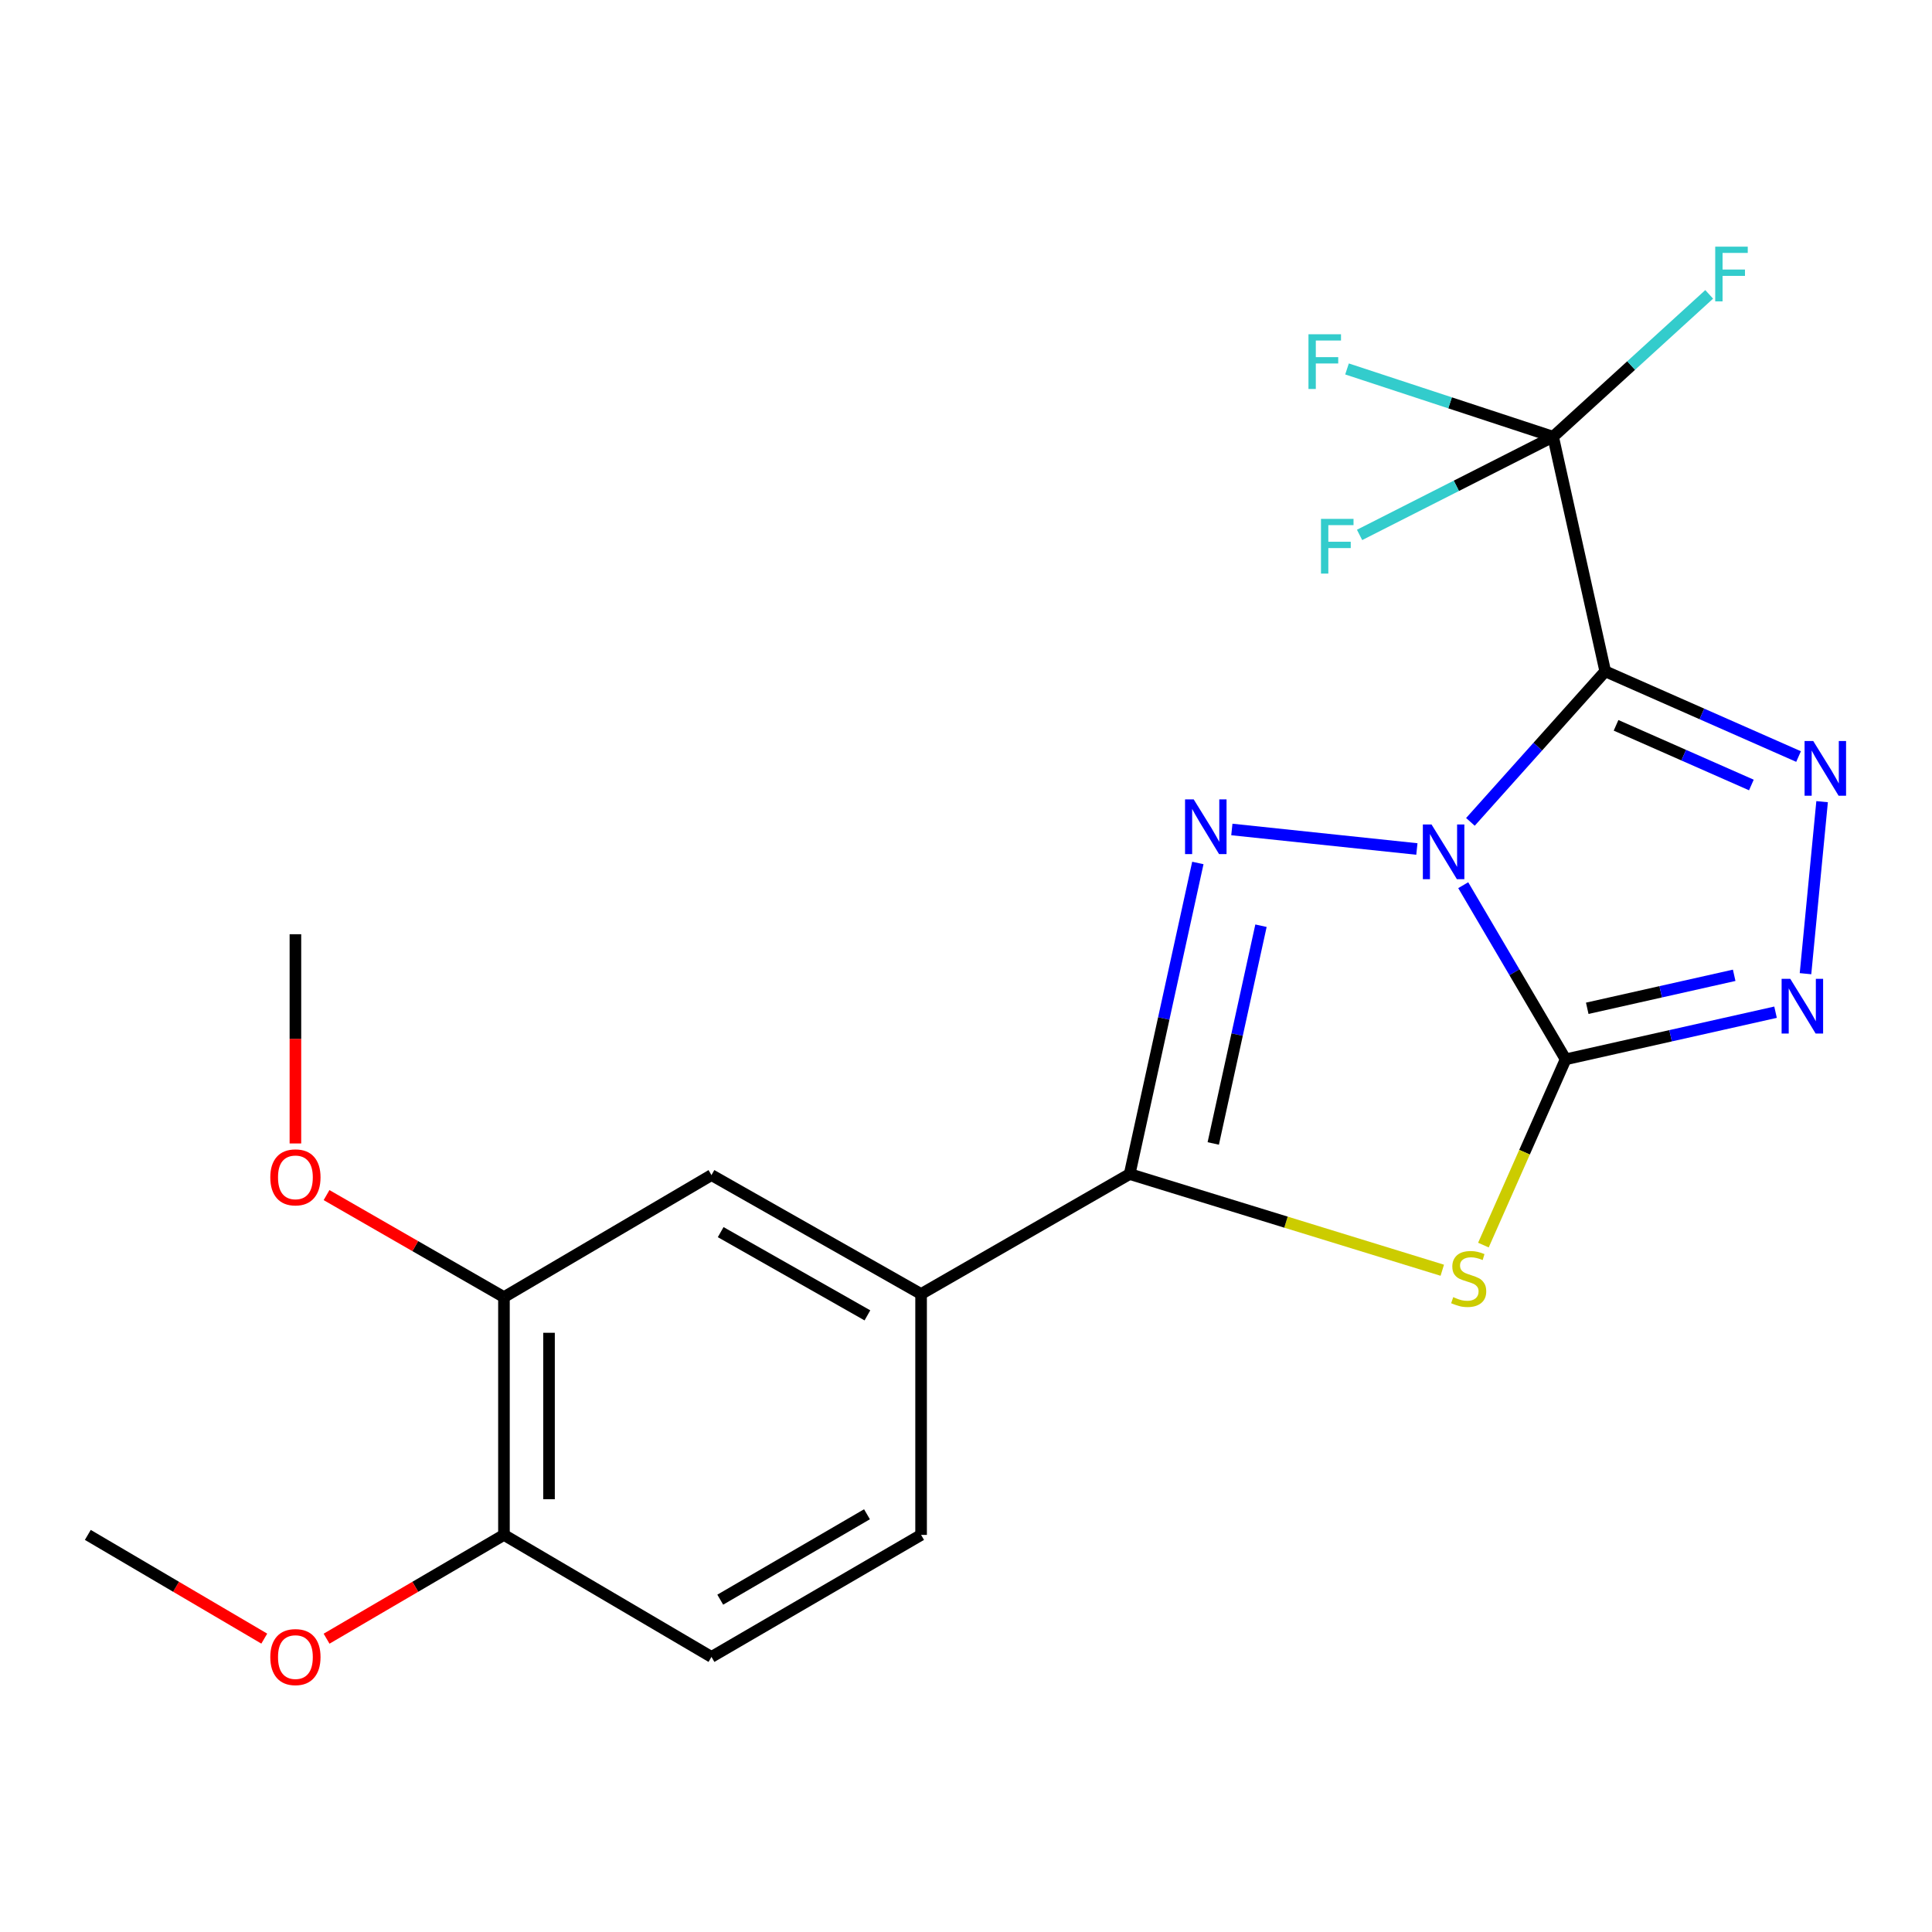 <?xml version='1.0' encoding='iso-8859-1'?>
<svg version='1.1' baseProfile='full'
              xmlns='http://www.w3.org/2000/svg'
                      xmlns:rdkit='http://www.rdkit.org/xml'
                      xmlns:xlink='http://www.w3.org/1999/xlink'
                  xml:space='preserve'
width='1000px' height='1000px' viewBox='0 0 1000 1000'>
<!-- END OF HEADER -->
<rect style='opacity:1.0;fill:#FFFFFF;stroke:none' width='1000' height='1000' x='0' y='0'> </rect>
<path class='bond-0' d='M 757.366,458.172 L 783.867,503.24' style='fill:none;fill-rule:evenodd;stroke:#0000FF;stroke-width:6px;stroke-linecap:butt;stroke-linejoin:miter;stroke-opacity:1' />
<path class='bond-0' d='M 783.867,503.24 L 810.367,548.308' style='fill:none;fill-rule:evenodd;stroke:#000000;stroke-width:6px;stroke-linecap:butt;stroke-linejoin:miter;stroke-opacity:1' />
<path class='bond-1' d='M 761.084,425.401 L 795.975,386.434' style='fill:none;fill-rule:evenodd;stroke:#0000FF;stroke-width:6px;stroke-linecap:butt;stroke-linejoin:miter;stroke-opacity:1' />
<path class='bond-1' d='M 795.975,386.434 L 830.867,347.468' style='fill:none;fill-rule:evenodd;stroke:#000000;stroke-width:6px;stroke-linecap:butt;stroke-linejoin:miter;stroke-opacity:1' />
<path class='bond-2' d='M 733.374,439.438 L 637.605,429.335' style='fill:none;fill-rule:evenodd;stroke:#0000FF;stroke-width:6px;stroke-linecap:butt;stroke-linejoin:miter;stroke-opacity:1' />
<path class='bond-3' d='M 810.367,548.308 L 789.09,596.384' style='fill:none;fill-rule:evenodd;stroke:#000000;stroke-width:6px;stroke-linecap:butt;stroke-linejoin:miter;stroke-opacity:1' />
<path class='bond-3' d='M 789.09,596.384 L 767.813,644.46' style='fill:none;fill-rule:evenodd;stroke:#CCCC00;stroke-width:6px;stroke-linecap:butt;stroke-linejoin:miter;stroke-opacity:1' />
<path class='bond-6' d='M 810.367,548.308 L 864.694,536.111' style='fill:none;fill-rule:evenodd;stroke:#000000;stroke-width:6px;stroke-linecap:butt;stroke-linejoin:miter;stroke-opacity:1' />
<path class='bond-6' d='M 864.694,536.111 L 919.021,523.914' style='fill:none;fill-rule:evenodd;stroke:#0000FF;stroke-width:6px;stroke-linecap:butt;stroke-linejoin:miter;stroke-opacity:1' />
<path class='bond-6' d='M 821.556,521.89 L 859.584,513.352' style='fill:none;fill-rule:evenodd;stroke:#000000;stroke-width:6px;stroke-linecap:butt;stroke-linejoin:miter;stroke-opacity:1' />
<path class='bond-6' d='M 859.584,513.352 L 897.613,504.814' style='fill:none;fill-rule:evenodd;stroke:#0000FF;stroke-width:6px;stroke-linecap:butt;stroke-linejoin:miter;stroke-opacity:1' />
<path class='bond-4' d='M 830.867,347.468 L 880.899,369.527' style='fill:none;fill-rule:evenodd;stroke:#000000;stroke-width:6px;stroke-linecap:butt;stroke-linejoin:miter;stroke-opacity:1' />
<path class='bond-4' d='M 880.899,369.527 L 930.931,391.586' style='fill:none;fill-rule:evenodd;stroke:#0000FF;stroke-width:6px;stroke-linecap:butt;stroke-linejoin:miter;stroke-opacity:1' />
<path class='bond-4' d='M 836.466,375.428 L 871.489,390.87' style='fill:none;fill-rule:evenodd;stroke:#000000;stroke-width:6px;stroke-linecap:butt;stroke-linejoin:miter;stroke-opacity:1' />
<path class='bond-4' d='M 871.489,390.87 L 906.511,406.311' style='fill:none;fill-rule:evenodd;stroke:#0000FF;stroke-width:6px;stroke-linecap:butt;stroke-linejoin:miter;stroke-opacity:1' />
<path class='bond-7' d='M 830.867,347.468 L 803.888,226.049' style='fill:none;fill-rule:evenodd;stroke:#000000;stroke-width:6px;stroke-linecap:butt;stroke-linejoin:miter;stroke-opacity:1' />
<path class='bond-5' d='M 620.006,446.674 L 602.359,527.178' style='fill:none;fill-rule:evenodd;stroke:#0000FF;stroke-width:6px;stroke-linecap:butt;stroke-linejoin:miter;stroke-opacity:1' />
<path class='bond-5' d='M 602.359,527.178 L 584.712,607.682' style='fill:none;fill-rule:evenodd;stroke:#000000;stroke-width:6px;stroke-linecap:butt;stroke-linejoin:miter;stroke-opacity:1' />
<path class='bond-5' d='M 652.685,479.149 L 640.332,535.502' style='fill:none;fill-rule:evenodd;stroke:#0000FF;stroke-width:6px;stroke-linecap:butt;stroke-linejoin:miter;stroke-opacity:1' />
<path class='bond-5' d='M 640.332,535.502 L 627.979,591.855' style='fill:none;fill-rule:evenodd;stroke:#000000;stroke-width:6px;stroke-linecap:butt;stroke-linejoin:miter;stroke-opacity:1' />
<path class='bond-21' d='M 746.523,657.473 L 665.617,632.578' style='fill:none;fill-rule:evenodd;stroke:#CCCC00;stroke-width:6px;stroke-linecap:butt;stroke-linejoin:miter;stroke-opacity:1' />
<path class='bond-21' d='M 665.617,632.578 L 584.712,607.682' style='fill:none;fill-rule:evenodd;stroke:#000000;stroke-width:6px;stroke-linecap:butt;stroke-linejoin:miter;stroke-opacity:1' />
<path class='bond-22' d='M 943.118,414.946 L 934.524,503.979' style='fill:none;fill-rule:evenodd;stroke:#0000FF;stroke-width:6px;stroke-linecap:butt;stroke-linejoin:miter;stroke-opacity:1' />
<path class='bond-8' d='M 584.712,607.682 L 476.757,669.778' style='fill:none;fill-rule:evenodd;stroke:#000000;stroke-width:6px;stroke-linecap:butt;stroke-linejoin:miter;stroke-opacity:1' />
<path class='bond-13' d='M 803.888,226.049 L 750.551,208.508' style='fill:none;fill-rule:evenodd;stroke:#000000;stroke-width:6px;stroke-linecap:butt;stroke-linejoin:miter;stroke-opacity:1' />
<path class='bond-13' d='M 750.551,208.508 L 697.214,190.967' style='fill:none;fill-rule:evenodd;stroke:#33CCCC;stroke-width:6px;stroke-linecap:butt;stroke-linejoin:miter;stroke-opacity:1' />
<path class='bond-14' d='M 803.888,226.049 L 844.28,189.206' style='fill:none;fill-rule:evenodd;stroke:#000000;stroke-width:6px;stroke-linecap:butt;stroke-linejoin:miter;stroke-opacity:1' />
<path class='bond-14' d='M 844.28,189.206 L 884.671,152.363' style='fill:none;fill-rule:evenodd;stroke:#33CCCC;stroke-width:6px;stroke-linecap:butt;stroke-linejoin:miter;stroke-opacity:1' />
<path class='bond-15' d='M 803.888,226.049 L 753.801,251.459' style='fill:none;fill-rule:evenodd;stroke:#000000;stroke-width:6px;stroke-linecap:butt;stroke-linejoin:miter;stroke-opacity:1' />
<path class='bond-15' d='M 753.801,251.459 L 703.714,276.868' style='fill:none;fill-rule:evenodd;stroke:#33CCCC;stroke-width:6px;stroke-linecap:butt;stroke-linejoin:miter;stroke-opacity:1' />
<path class='bond-9' d='M 476.757,669.778 L 368.257,608.227' style='fill:none;fill-rule:evenodd;stroke:#000000;stroke-width:6px;stroke-linecap:butt;stroke-linejoin:miter;stroke-opacity:1' />
<path class='bond-9' d='M 448.973,680.833 L 373.023,637.747' style='fill:none;fill-rule:evenodd;stroke:#000000;stroke-width:6px;stroke-linecap:butt;stroke-linejoin:miter;stroke-opacity:1' />
<path class='bond-12' d='M 476.757,669.778 L 476.757,794.463' style='fill:none;fill-rule:evenodd;stroke:#000000;stroke-width:6px;stroke-linecap:butt;stroke-linejoin:miter;stroke-opacity:1' />
<path class='bond-10' d='M 368.257,608.227 L 260.847,671.385' style='fill:none;fill-rule:evenodd;stroke:#000000;stroke-width:6px;stroke-linecap:butt;stroke-linejoin:miter;stroke-opacity:1' />
<path class='bond-17' d='M 260.847,671.385 L 214.932,644.983' style='fill:none;fill-rule:evenodd;stroke:#000000;stroke-width:6px;stroke-linecap:butt;stroke-linejoin:miter;stroke-opacity:1' />
<path class='bond-17' d='M 214.932,644.983 L 169.017,618.581' style='fill:none;fill-rule:evenodd;stroke:#FF0000;stroke-width:6px;stroke-linecap:butt;stroke-linejoin:miter;stroke-opacity:1' />
<path class='bond-23' d='M 260.847,671.385 L 260.847,794.463' style='fill:none;fill-rule:evenodd;stroke:#000000;stroke-width:6px;stroke-linecap:butt;stroke-linejoin:miter;stroke-opacity:1' />
<path class='bond-23' d='M 284.171,689.847 L 284.171,776.001' style='fill:none;fill-rule:evenodd;stroke:#000000;stroke-width:6px;stroke-linecap:butt;stroke-linejoin:miter;stroke-opacity:1' />
<path class='bond-11' d='M 260.847,794.463 L 368.257,857.621' style='fill:none;fill-rule:evenodd;stroke:#000000;stroke-width:6px;stroke-linecap:butt;stroke-linejoin:miter;stroke-opacity:1' />
<path class='bond-18' d='M 260.847,794.463 L 214.939,821.324' style='fill:none;fill-rule:evenodd;stroke:#000000;stroke-width:6px;stroke-linecap:butt;stroke-linejoin:miter;stroke-opacity:1' />
<path class='bond-18' d='M 214.939,821.324 L 169.031,848.185' style='fill:none;fill-rule:evenodd;stroke:#FF0000;stroke-width:6px;stroke-linecap:butt;stroke-linejoin:miter;stroke-opacity:1' />
<path class='bond-16' d='M 476.757,794.463 L 368.257,857.621' style='fill:none;fill-rule:evenodd;stroke:#000000;stroke-width:6px;stroke-linecap:butt;stroke-linejoin:miter;stroke-opacity:1' />
<path class='bond-16' d='M 448.748,783.778 L 372.798,827.989' style='fill:none;fill-rule:evenodd;stroke:#000000;stroke-width:6px;stroke-linecap:butt;stroke-linejoin:miter;stroke-opacity:1' />
<path class='bond-19' d='M 152.904,591.851 L 152.904,537.703' style='fill:none;fill-rule:evenodd;stroke:#FF0000;stroke-width:6px;stroke-linecap:butt;stroke-linejoin:miter;stroke-opacity:1' />
<path class='bond-19' d='M 152.904,537.703 L 152.904,483.555' style='fill:none;fill-rule:evenodd;stroke:#000000;stroke-width:6px;stroke-linecap:butt;stroke-linejoin:miter;stroke-opacity:1' />
<path class='bond-20' d='M 136.788,848.148 L 91.121,821.305' style='fill:none;fill-rule:evenodd;stroke:#FF0000;stroke-width:6px;stroke-linecap:butt;stroke-linejoin:miter;stroke-opacity:1' />
<path class='bond-20' d='M 91.121,821.305 L 45.455,794.463' style='fill:none;fill-rule:evenodd;stroke:#000000;stroke-width:6px;stroke-linecap:butt;stroke-linejoin:miter;stroke-opacity:1' />
<path  class='atom-0' d='M 740.949 426.737
L 750.229 441.737
Q 751.149 443.217, 752.629 445.897
Q 754.109 448.577, 754.189 448.737
L 754.189 426.737
L 757.949 426.737
L 757.949 455.057
L 754.069 455.057
L 744.109 438.657
Q 742.949 436.737, 741.709 434.537
Q 740.509 432.337, 740.149 431.657
L 740.149 455.057
L 736.469 455.057
L 736.469 426.737
L 740.949 426.737
' fill='#0000FF'/>
<path  class='atom-3' d='M 617.858 413.753
L 627.138 428.753
Q 628.058 430.233, 629.538 432.913
Q 631.018 435.593, 631.098 435.753
L 631.098 413.753
L 634.858 413.753
L 634.858 442.073
L 630.978 442.073
L 621.018 425.673
Q 619.858 423.753, 618.618 421.553
Q 617.418 419.353, 617.058 418.673
L 617.058 442.073
L 613.378 442.073
L 613.378 413.753
L 617.858 413.753
' fill='#0000FF'/>
<path  class='atom-4' d='M 752.193 671.399
Q 752.513 671.519, 753.833 672.079
Q 755.153 672.639, 756.593 672.999
Q 758.073 673.319, 759.513 673.319
Q 762.193 673.319, 763.753 672.039
Q 765.313 670.719, 765.313 668.439
Q 765.313 666.879, 764.513 665.919
Q 763.753 664.959, 762.553 664.439
Q 761.353 663.919, 759.353 663.319
Q 756.833 662.559, 755.313 661.839
Q 753.833 661.119, 752.753 659.599
Q 751.713 658.079, 751.713 655.519
Q 751.713 651.959, 754.113 649.759
Q 756.553 647.559, 761.353 647.559
Q 764.633 647.559, 768.353 649.119
L 767.433 652.199
Q 764.033 650.799, 761.473 650.799
Q 758.713 650.799, 757.193 651.959
Q 755.673 653.079, 755.713 655.039
Q 755.713 656.559, 756.473 657.479
Q 757.273 658.399, 758.393 658.919
Q 759.553 659.439, 761.473 660.039
Q 764.033 660.839, 765.553 661.639
Q 767.073 662.439, 768.153 664.079
Q 769.273 665.679, 769.273 668.439
Q 769.273 672.359, 766.633 674.479
Q 764.033 676.559, 759.673 676.559
Q 757.153 676.559, 755.233 675.999
Q 753.353 675.479, 751.113 674.559
L 752.193 671.399
' fill='#CCCC00'/>
<path  class='atom-5' d='M 938.523 383.534
L 947.803 398.534
Q 948.723 400.014, 950.203 402.694
Q 951.683 405.374, 951.763 405.534
L 951.763 383.534
L 955.523 383.534
L 955.523 411.854
L 951.643 411.854
L 941.683 395.454
Q 940.523 393.534, 939.283 391.334
Q 938.083 389.134, 937.723 388.454
L 937.723 411.854
L 934.043 411.854
L 934.043 383.534
L 938.523 383.534
' fill='#0000FF'/>
<path  class='atom-7' d='M 926.64 506.637
L 935.92 521.637
Q 936.84 523.117, 938.32 525.797
Q 939.8 528.477, 939.88 528.637
L 939.88 506.637
L 943.64 506.637
L 943.64 534.957
L 939.76 534.957
L 929.8 518.557
Q 928.64 516.637, 927.4 514.437
Q 926.2 512.237, 925.84 511.557
L 925.84 534.957
L 922.16 534.957
L 922.16 506.637
L 926.64 506.637
' fill='#0000FF'/>
<path  class='atom-14' d='M 677.263 173.014
L 694.103 173.014
L 694.103 176.254
L 681.063 176.254
L 681.063 184.854
L 692.663 184.854
L 692.663 188.134
L 681.063 188.134
L 681.063 201.334
L 677.263 201.334
L 677.263 173.014
' fill='#33CCCC'/>
<path  class='atom-15' d='M 887.795 127.673
L 904.635 127.673
L 904.635 130.913
L 891.595 130.913
L 891.595 139.513
L 903.195 139.513
L 903.195 142.793
L 891.595 142.793
L 891.595 155.993
L 887.795 155.993
L 887.795 127.673
' fill='#33CCCC'/>
<path  class='atom-16' d='M 683.742 268.568
L 700.582 268.568
L 700.582 271.808
L 687.542 271.808
L 687.542 280.408
L 699.142 280.408
L 699.142 283.688
L 687.542 283.688
L 687.542 296.888
L 683.742 296.888
L 683.742 268.568
' fill='#33CCCC'/>
<path  class='atom-18' d='M 139.904 609.395
Q 139.904 602.595, 143.264 598.795
Q 146.624 594.995, 152.904 594.995
Q 159.184 594.995, 162.544 598.795
Q 165.904 602.595, 165.904 609.395
Q 165.904 616.275, 162.504 620.195
Q 159.104 624.075, 152.904 624.075
Q 146.664 624.075, 143.264 620.195
Q 139.904 616.315, 139.904 609.395
M 152.904 620.875
Q 157.224 620.875, 159.544 617.995
Q 161.904 615.075, 161.904 609.395
Q 161.904 603.835, 159.544 601.035
Q 157.224 598.195, 152.904 598.195
Q 148.584 598.195, 146.224 600.995
Q 143.904 603.795, 143.904 609.395
Q 143.904 615.115, 146.224 617.995
Q 148.584 620.875, 152.904 620.875
' fill='#FF0000'/>
<path  class='atom-19' d='M 139.904 857.701
Q 139.904 850.901, 143.264 847.101
Q 146.624 843.301, 152.904 843.301
Q 159.184 843.301, 162.544 847.101
Q 165.904 850.901, 165.904 857.701
Q 165.904 864.581, 162.504 868.501
Q 159.104 872.381, 152.904 872.381
Q 146.664 872.381, 143.264 868.501
Q 139.904 864.621, 139.904 857.701
M 152.904 869.181
Q 157.224 869.181, 159.544 866.301
Q 161.904 863.381, 161.904 857.701
Q 161.904 852.141, 159.544 849.341
Q 157.224 846.501, 152.904 846.501
Q 148.584 846.501, 146.224 849.301
Q 143.904 852.101, 143.904 857.701
Q 143.904 863.421, 146.224 866.301
Q 148.584 869.181, 152.904 869.181
' fill='#FF0000'/>
</svg>
